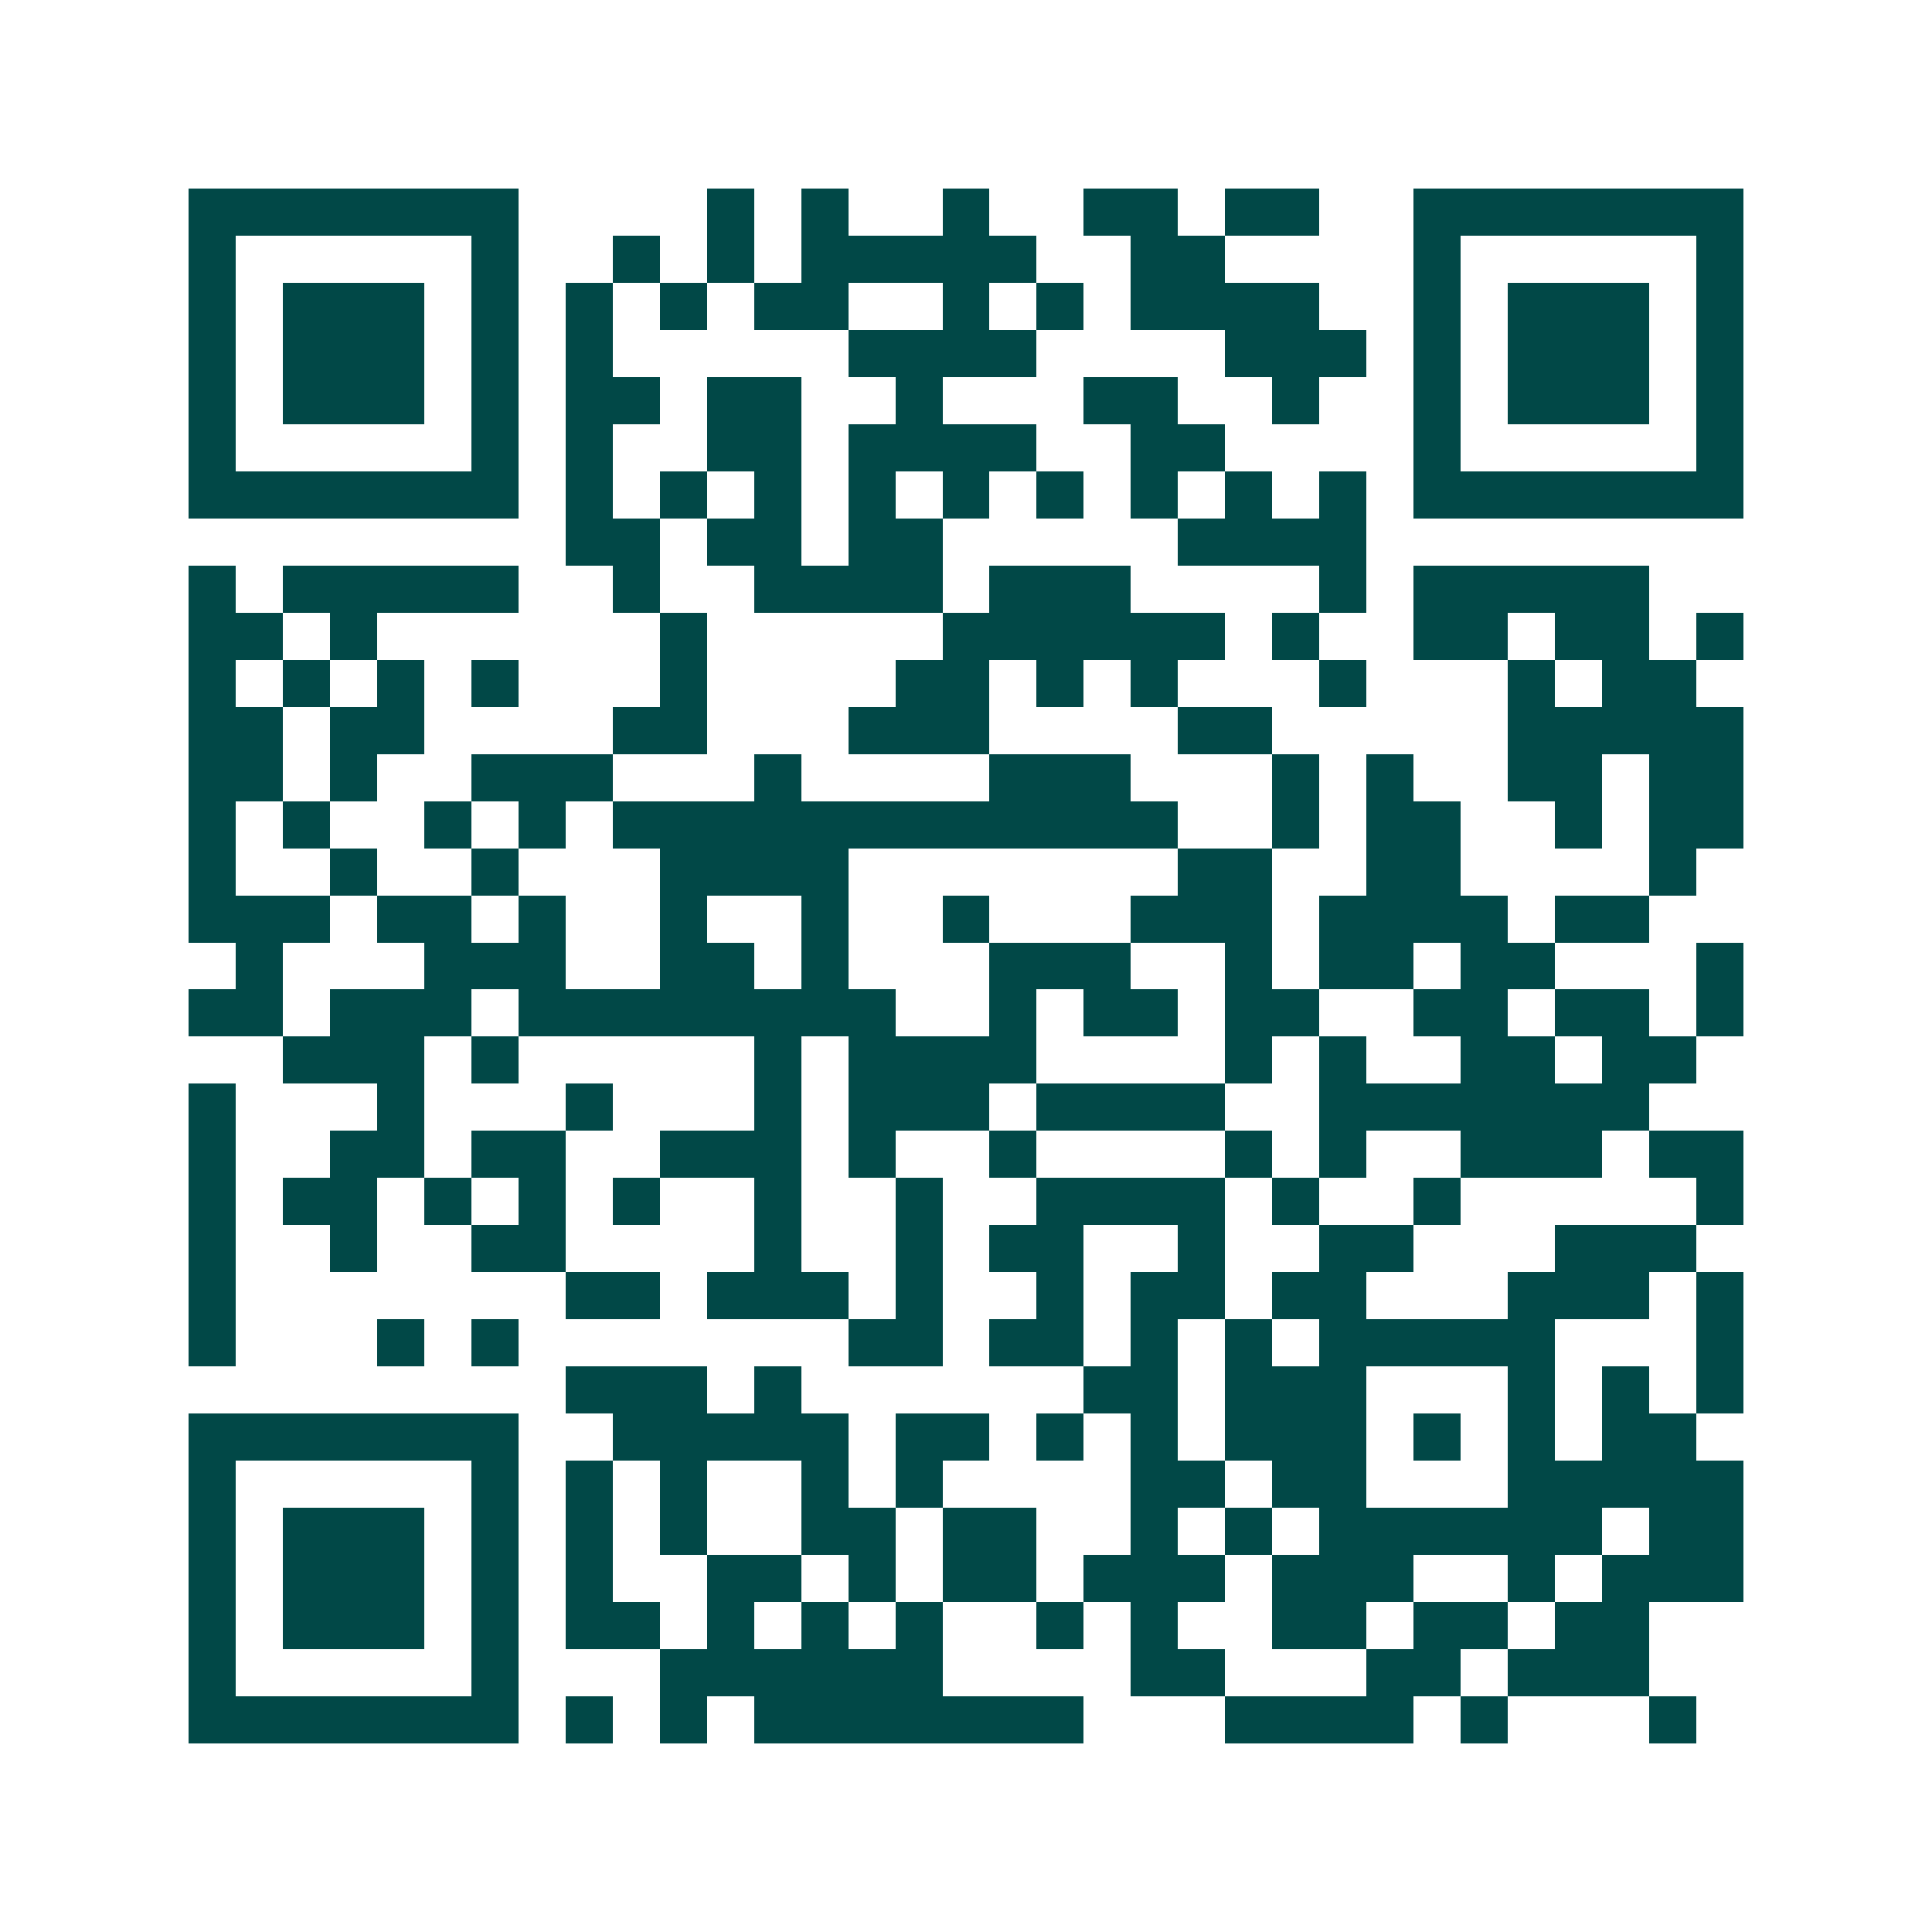 <svg xmlns="http://www.w3.org/2000/svg" width="200" height="200" viewBox="0 0 41 41" shape-rendering="crispEdges"><path fill="#ffffff" d="M0 0h41v41H0z"/><path stroke="#014847" d="M4 4.5h7m4 0h1m1 0h1m2 0h1m2 0h2m1 0h2m2 0h7M4 5.5h1m5 0h1m2 0h1m1 0h1m1 0h5m2 0h2m4 0h1m5 0h1M4 6.5h1m1 0h3m1 0h1m1 0h1m1 0h1m1 0h2m2 0h1m1 0h1m1 0h4m2 0h1m1 0h3m1 0h1M4 7.5h1m1 0h3m1 0h1m1 0h1m5 0h4m4 0h3m1 0h1m1 0h3m1 0h1M4 8.5h1m1 0h3m1 0h1m1 0h2m1 0h2m2 0h1m3 0h2m2 0h1m2 0h1m1 0h3m1 0h1M4 9.5h1m5 0h1m1 0h1m2 0h2m1 0h4m2 0h2m4 0h1m5 0h1M4 10.5h7m1 0h1m1 0h1m1 0h1m1 0h1m1 0h1m1 0h1m1 0h1m1 0h1m1 0h1m1 0h7M12 11.5h2m1 0h2m1 0h2m5 0h4M4 12.5h1m1 0h5m2 0h1m2 0h4m1 0h3m4 0h1m1 0h5M4 13.5h2m1 0h1m6 0h1m5 0h6m1 0h1m2 0h2m1 0h2m1 0h1M4 14.5h1m1 0h1m1 0h1m1 0h1m3 0h1m4 0h2m1 0h1m1 0h1m3 0h1m3 0h1m1 0h2M4 15.5h2m1 0h2m4 0h2m3 0h3m4 0h2m5 0h5M4 16.5h2m1 0h1m2 0h3m3 0h1m4 0h3m3 0h1m1 0h1m2 0h2m1 0h2M4 17.5h1m1 0h1m2 0h1m1 0h1m1 0h12m2 0h1m1 0h2m2 0h1m1 0h2M4 18.5h1m2 0h1m2 0h1m3 0h4m7 0h2m2 0h2m4 0h1M4 19.5h3m1 0h2m1 0h1m2 0h1m2 0h1m2 0h1m3 0h3m1 0h4m1 0h2M5 20.5h1m3 0h3m2 0h2m1 0h1m3 0h3m2 0h1m1 0h2m1 0h2m3 0h1M4 21.5h2m1 0h3m1 0h8m2 0h1m1 0h2m1 0h2m2 0h2m1 0h2m1 0h1M6 22.5h3m1 0h1m5 0h1m1 0h4m4 0h1m1 0h1m2 0h2m1 0h2M4 23.5h1m3 0h1m3 0h1m3 0h1m1 0h3m1 0h4m2 0h7M4 24.5h1m2 0h2m1 0h2m2 0h3m1 0h1m2 0h1m4 0h1m1 0h1m2 0h3m1 0h2M4 25.5h1m1 0h2m1 0h1m1 0h1m1 0h1m2 0h1m2 0h1m2 0h4m1 0h1m2 0h1m5 0h1M4 26.5h1m2 0h1m2 0h2m4 0h1m2 0h1m1 0h2m2 0h1m2 0h2m3 0h3M4 27.5h1m7 0h2m1 0h3m1 0h1m2 0h1m1 0h2m1 0h2m3 0h3m1 0h1M4 28.5h1m3 0h1m1 0h1m7 0h2m1 0h2m1 0h1m1 0h1m1 0h5m3 0h1M12 29.5h3m1 0h1m6 0h2m1 0h3m3 0h1m1 0h1m1 0h1M4 30.5h7m2 0h5m1 0h2m1 0h1m1 0h1m1 0h3m1 0h1m1 0h1m1 0h2M4 31.5h1m5 0h1m1 0h1m1 0h1m2 0h1m1 0h1m4 0h2m1 0h2m3 0h5M4 32.5h1m1 0h3m1 0h1m1 0h1m1 0h1m2 0h2m1 0h2m2 0h1m1 0h1m1 0h6m1 0h2M4 33.5h1m1 0h3m1 0h1m1 0h1m2 0h2m1 0h1m1 0h2m1 0h3m1 0h3m2 0h1m1 0h3M4 34.5h1m1 0h3m1 0h1m1 0h2m1 0h1m1 0h1m1 0h1m2 0h1m1 0h1m2 0h2m1 0h2m1 0h2M4 35.5h1m5 0h1m3 0h6m4 0h2m3 0h2m1 0h3M4 36.5h7m1 0h1m1 0h1m1 0h7m3 0h4m1 0h1m3 0h1"/></svg>
